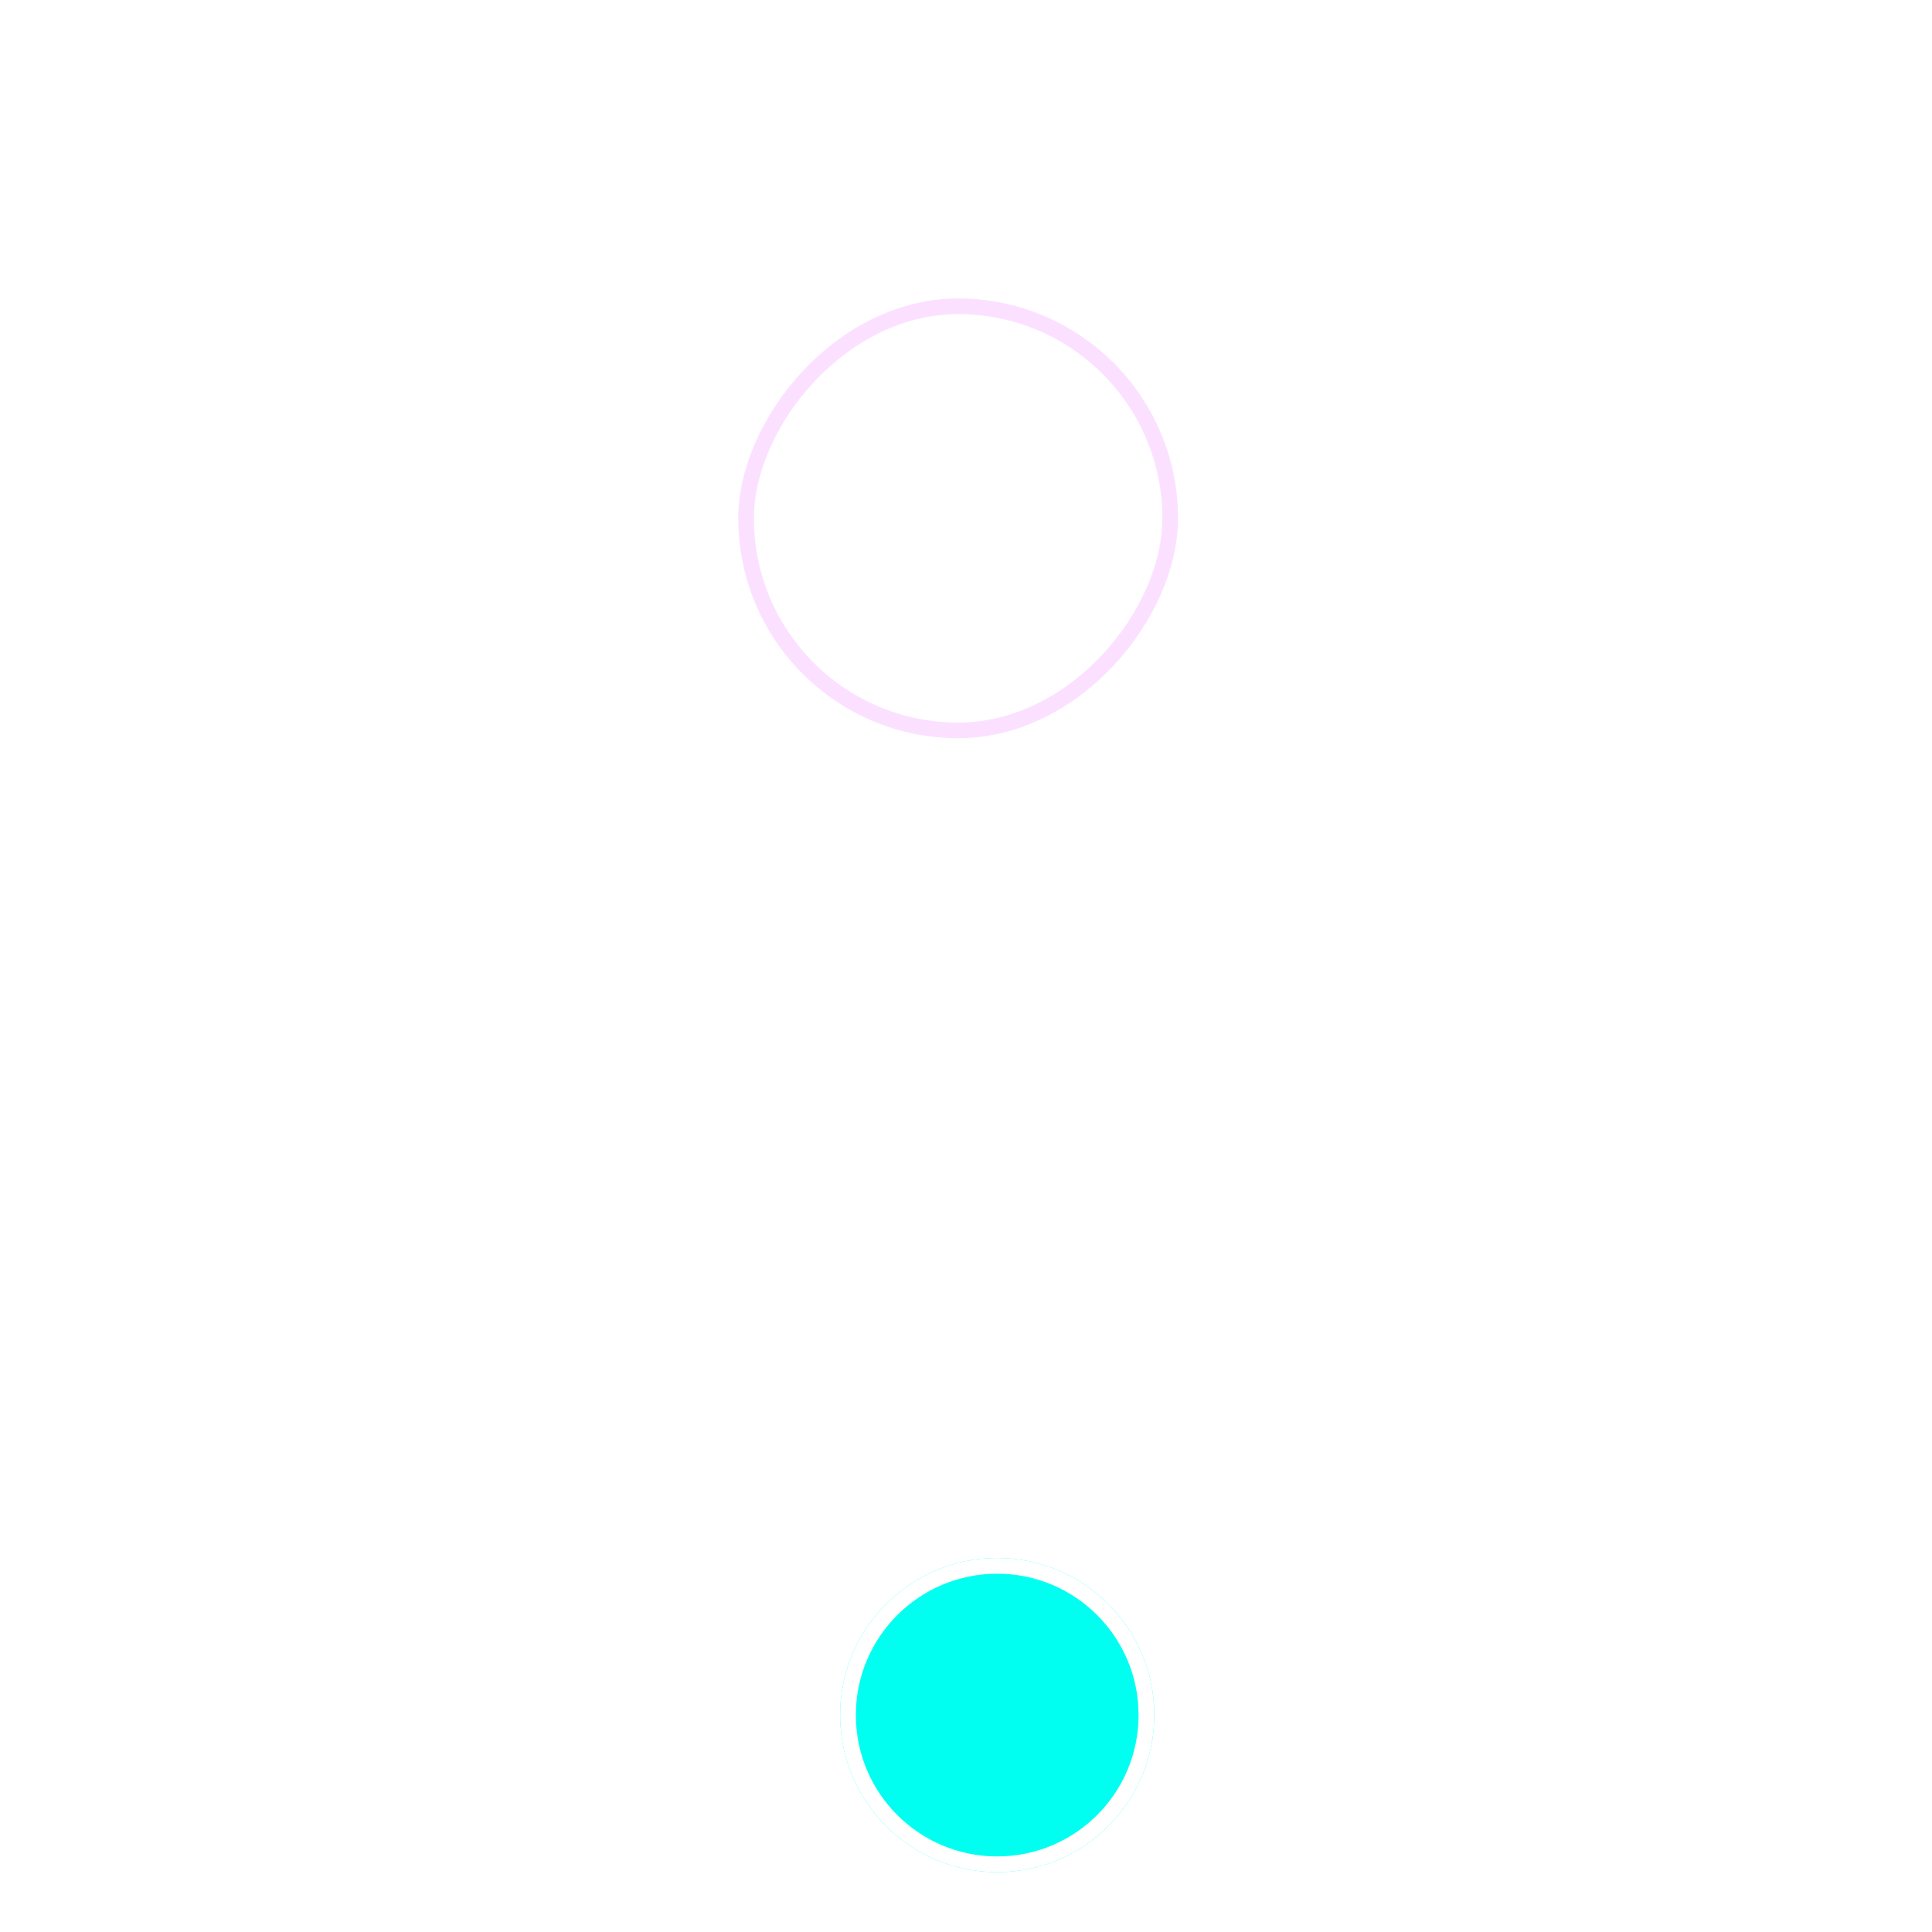 <?xml version="1.0" encoding="UTF-8"?> <svg xmlns="http://www.w3.org/2000/svg" width="123" height="123" viewBox="0 0 123 123" fill="none"> <g filter="url(#filter0_ddddddd_82_125)"> <circle cx="61" cy="33" r="10" fill="#00FFF0"></circle> <circle cx="61" cy="33" r="9.5" stroke="white"></circle> </g> <g filter="url(#filter1_b_82_125)"> <rect width="26" height="26" rx="13" transform="matrix(-1 0 0 1 74 20)" fill="white" fill-opacity="0.1"></rect> <rect x="0.5" y="-0.5" width="27" height="27" rx="13.5" transform="matrix(-1 0 0 1 75 20)" stroke="url(#paint0_radial_82_125)" stroke-opacity="0.5"></rect> <rect x="0.5" y="-0.5" width="27" height="27" rx="13.5" transform="matrix(-1 0 0 1 75 20)" stroke="#F19CFF" stroke-opacity="0.3"></rect> </g> <defs> <filter id="filter0_ddddddd_82_125" x="0.946" y="0.985" width="122" height="122" filterUnits="userSpaceOnUse" color-interpolation-filters="sRGB"> <feFlood flood-opacity="0" result="BackgroundImageFix"></feFlood> <feColorMatrix in="SourceAlpha" type="matrix" values="0 0 0 0 0 0 0 0 0 0 0 0 0 0 0 0 0 0 127 0" result="hardAlpha"></feColorMatrix> <feOffset dx="0.025" dy="0.769"></feOffset> <feGaussianBlur stdDeviation="2.55"></feGaussianBlur> <feColorMatrix type="matrix" values="0 0 0 0 0 0 0 0 0 0 0 0 0 0 0 0 0 0 0.041 0"></feColorMatrix> <feBlend mode="normal" in2="BackgroundImageFix" result="effect1_dropShadow_82_125"></feBlend> <feColorMatrix in="SourceAlpha" type="matrix" values="0 0 0 0 0 0 0 0 0 0 0 0 0 0 0 0 0 0 127 0" result="hardAlpha"></feColorMatrix> <feOffset dx="0.068" dy="2.07"></feOffset> <feGaussianBlur stdDeviation="4.163"></feGaussianBlur> <feColorMatrix type="matrix" values="0 0 0 0 0 0 0 0 0 0 0 0 0 0 0 0 0 0 0.06 0"></feColorMatrix> <feBlend mode="normal" in2="effect1_dropShadow_82_125" result="effect2_dropShadow_82_125"></feBlend> <feColorMatrix in="SourceAlpha" type="matrix" values="0 0 0 0 0 0 0 0 0 0 0 0 0 0 0 0 0 0 127 0" result="hardAlpha"></feColorMatrix> <feOffset dx="0.139" dy="4.259"></feOffset> <feGaussianBlur stdDeviation="5.62"></feGaussianBlur> <feColorMatrix type="matrix" values="0 0 0 0 0 0 0 0 0 0 0 0 0 0 0 0 0 0 0.07 0"></feColorMatrix> <feBlend mode="normal" in2="effect2_dropShadow_82_125" result="effect3_dropShadow_82_125"></feBlend> <feColorMatrix in="SourceAlpha" type="matrix" values="0 0 0 0 0 0 0 0 0 0 0 0 0 0 0 0 0 0 127 0" result="hardAlpha"></feColorMatrix> <feOffset dx="0.251" dy="7.69"></feOffset> <feGaussianBlur stdDeviation="7.702"></feGaussianBlur> <feColorMatrix type="matrix" values="0 0 0 0 0 0 0 0 0 0 0 0 0 0 0 0 0 0 0.07 0"></feColorMatrix> <feBlend mode="normal" in2="effect3_dropShadow_82_125" result="effect4_dropShadow_82_125"></feBlend> <feColorMatrix in="SourceAlpha" type="matrix" values="0 0 0 0 0 0 0 0 0 0 0 0 0 0 0 0 0 0 127 0" result="hardAlpha"></feColorMatrix> <feOffset dx="0.415" dy="12.718"></feOffset> <feGaussianBlur stdDeviation="11.189"></feGaussianBlur> <feColorMatrix type="matrix" values="0 0 0 0 0 0 0 0 0 0 0 0 0 0 0 0 0 0 0.07 0"></feColorMatrix> <feBlend mode="normal" in2="effect4_dropShadow_82_125" result="effect5_dropShadow_82_125"></feBlend> <feColorMatrix in="SourceAlpha" type="matrix" values="0 0 0 0 0 0 0 0 0 0 0 0 0 0 0 0 0 0 127 0" result="hardAlpha"></feColorMatrix> <feOffset dx="0.643" dy="19.698"></feOffset> <feGaussianBlur stdDeviation="16.861"></feGaussianBlur> <feColorMatrix type="matrix" values="0 0 0 0 0 0 0 0 0 0 0 0 0 0 0 0 0 0 0.08 0"></feColorMatrix> <feBlend mode="normal" in2="effect5_dropShadow_82_125" result="effect6_dropShadow_82_125"></feBlend> <feColorMatrix in="SourceAlpha" type="matrix" values="0 0 0 0 0 0 0 0 0 0 0 0 0 0 0 0 0 0 127 0" result="hardAlpha"></feColorMatrix> <feOffset dx="0.946" dy="28.985"></feOffset> <feGaussianBlur stdDeviation="25.5"></feGaussianBlur> <feColorMatrix type="matrix" values="0 0 0 0 0 0 0 0 0 0 0 0 0 0 0 0 0 0 0.1 0"></feColorMatrix> <feBlend mode="normal" in2="effect6_dropShadow_82_125" result="effect7_dropShadow_82_125"></feBlend> <feBlend mode="normal" in="SourceGraphic" in2="effect7_dropShadow_82_125" result="shape"></feBlend> </filter> <filter id="filter1_b_82_125" x="43" y="15" width="36" height="36" filterUnits="userSpaceOnUse" color-interpolation-filters="sRGB"> <feFlood flood-opacity="0" result="BackgroundImageFix"></feFlood> <feGaussianBlur in="BackgroundImageFix" stdDeviation="2"></feGaussianBlur> <feComposite in2="SourceAlpha" operator="in" result="effect1_backgroundBlur_82_125"></feComposite> <feBlend mode="normal" in="SourceGraphic" in2="effect1_backgroundBlur_82_125" result="shape"></feBlend> </filter> <radialGradient id="paint0_radial_82_125" cx="0" cy="0" r="1" gradientUnits="userSpaceOnUse" gradientTransform="translate(13 13) rotate(-132.581) scale(24.516 19.018)"> <stop stop-color="white"></stop> <stop offset="1" stop-color="white" stop-opacity="0"></stop> </radialGradient> </defs> </svg> 